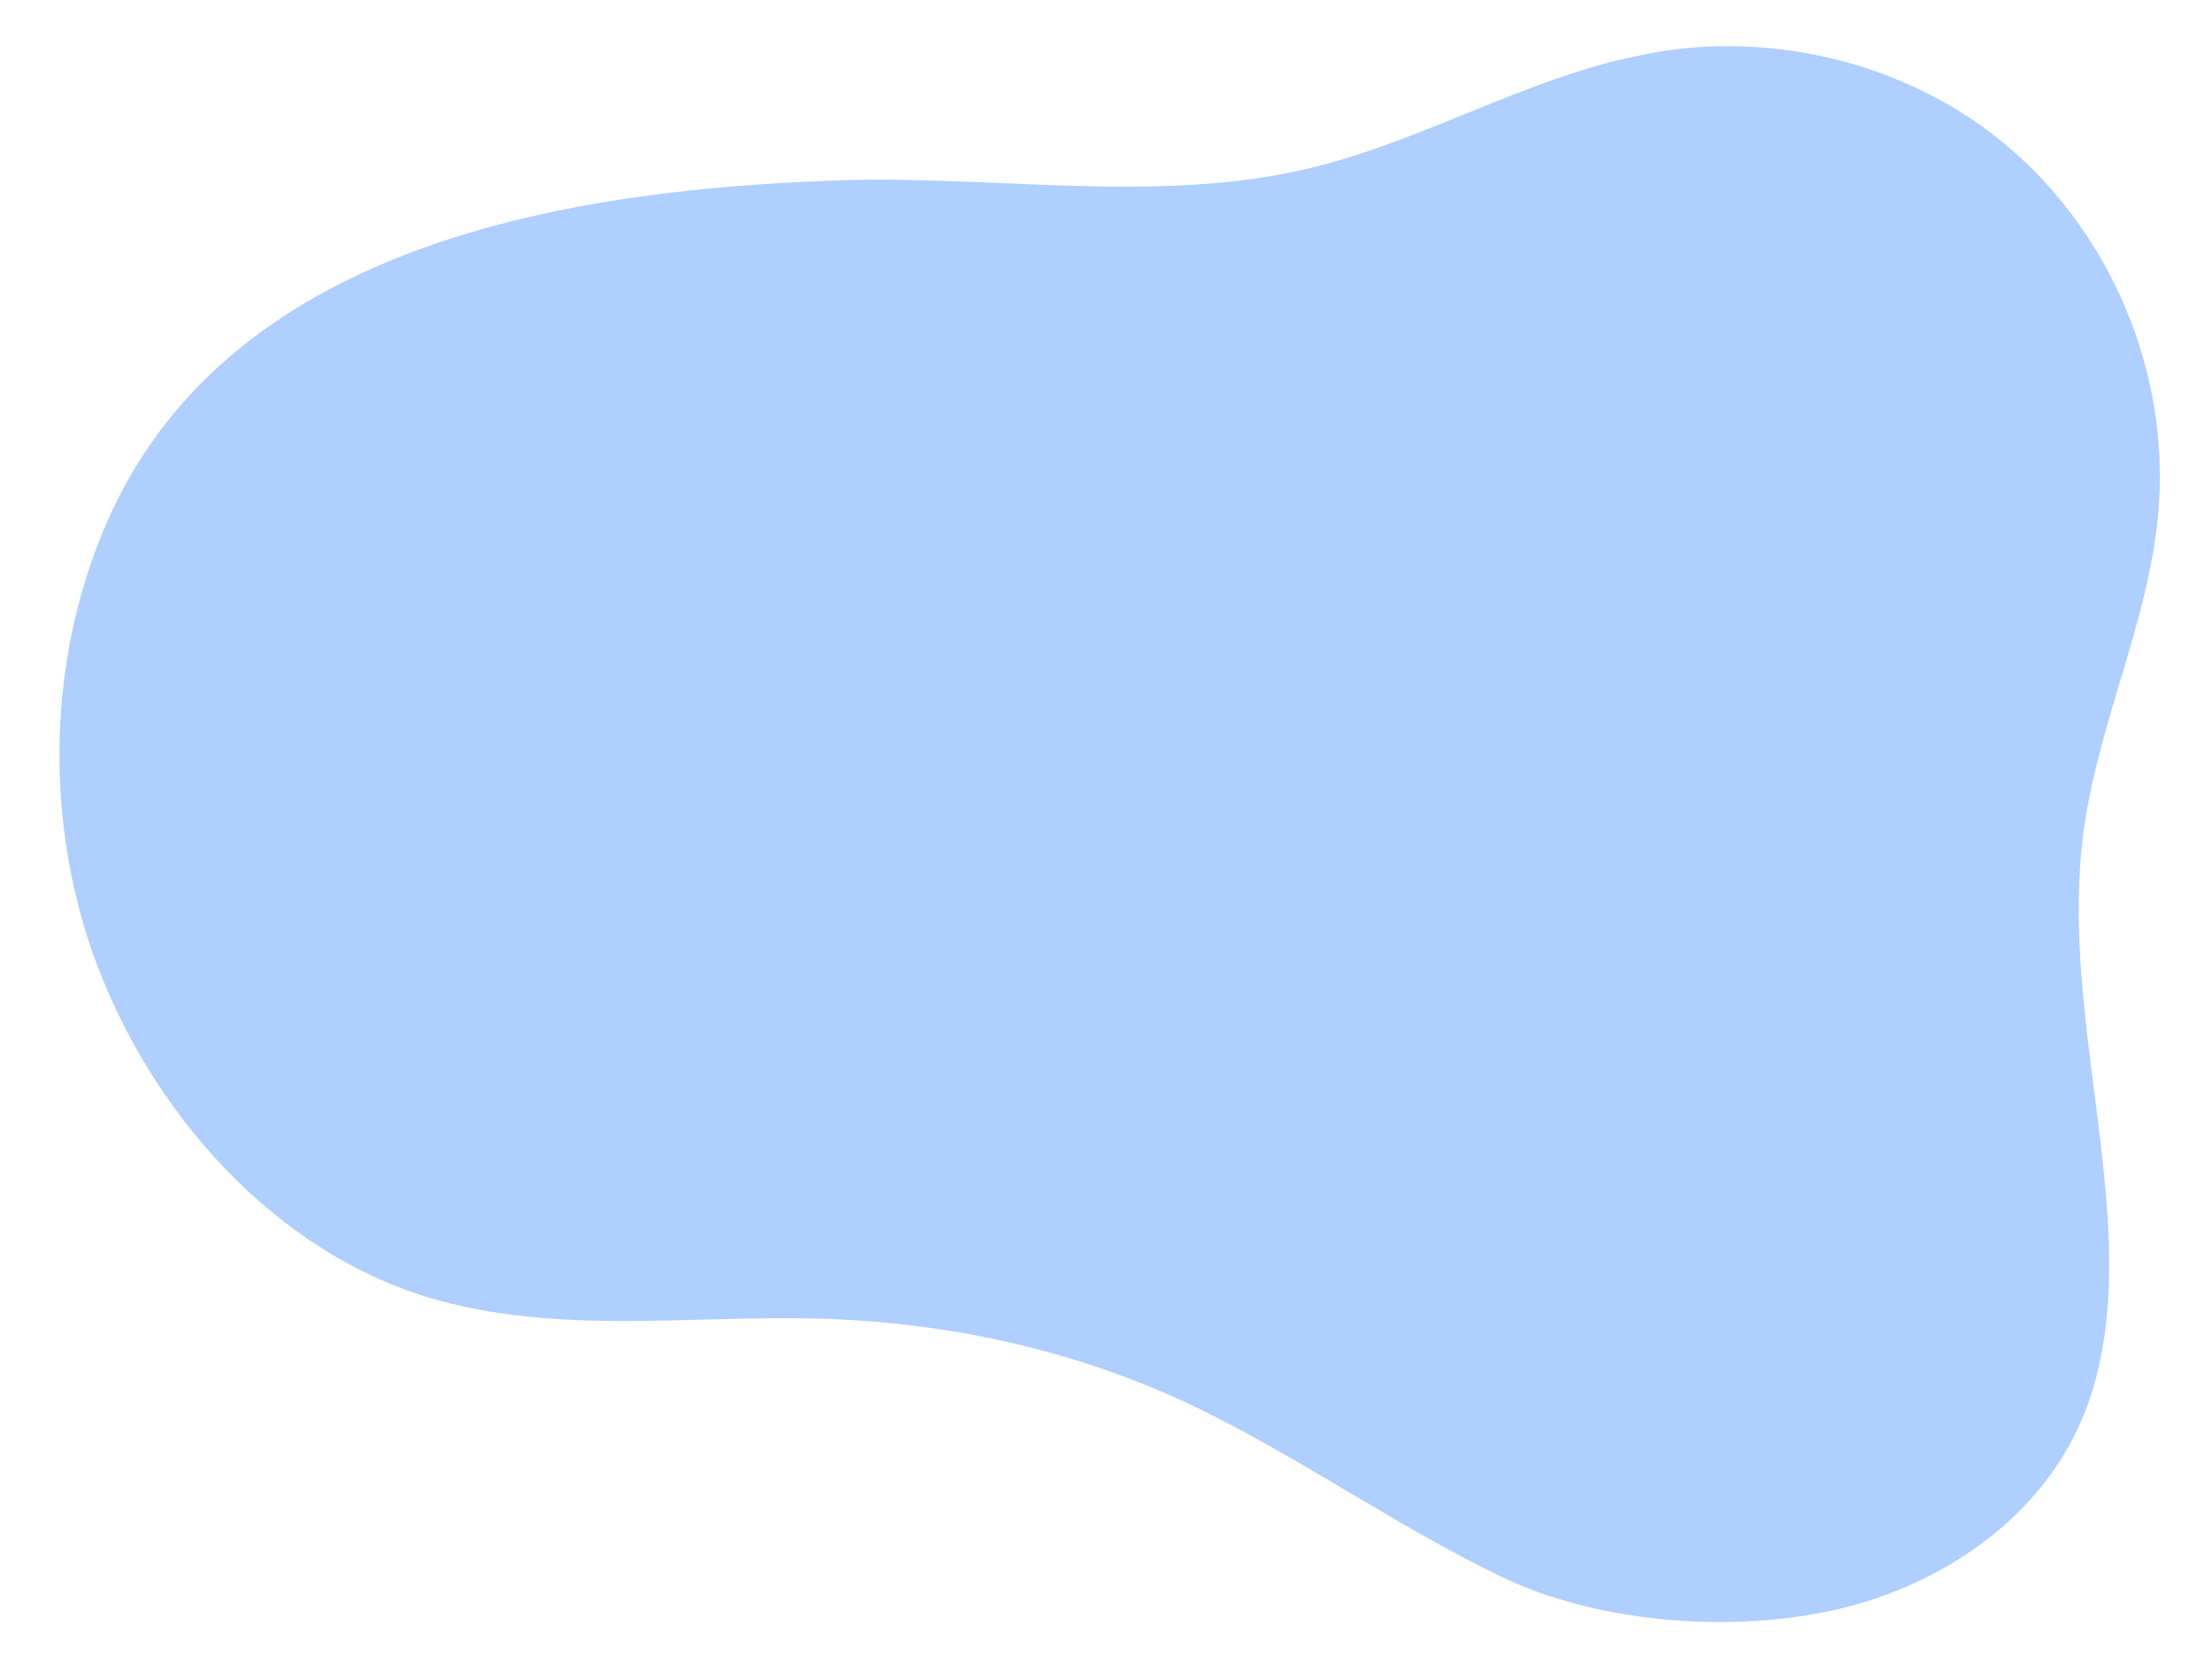 <?xml version="1.0" encoding="UTF-8"?> <!-- Generator: Adobe Illustrator 25.2.0, SVG Export Plug-In . SVG Version: 6.00 Build 0) --> <svg xmlns="http://www.w3.org/2000/svg" xmlns:xlink="http://www.w3.org/1999/xlink" id="Layer_1" x="0px" y="0px" viewBox="0 0 300.5 228.3" style="enable-background:new 0 0 300.5 228.3;" xml:space="preserve"> <style type="text/css"> .st0{fill:#AECFFF;} </style> <path class="st0" d="M218.9,8.4c2-0.5,4-0.9,6-1.3c15.3-2.6,31.7,1,44.4,10.1C285.7,29,295,49.5,293.2,69.7 c-1.3,14.7-8.1,28.4-10.1,43c-2.4,17.4,2,34.8,3.2,52.3c0.6,9.8,0.2,19.9-3.9,28.8c-6.1,13.4-19.9,22.3-34.4,25.2 c-13.8,2.8-31.1,1.4-43.9-4.7c-13.5-6.5-25.8-15.1-39.2-21.9c-15.1-7.7-31.6-11.9-48.5-13c-19-1.3-38.5,2.4-57.1-2.8 c-22.1-6.2-39.2-25.9-46.7-47.1c-6.7-19.1-6-41.2,2.4-59.6c17-37.1,62.9-44.2,99.2-45.4c20.7-0.7,42.8,3.2,63.1-1.5 C191.6,19.7,204.7,12.1,218.9,8.4z"></path> </svg> 